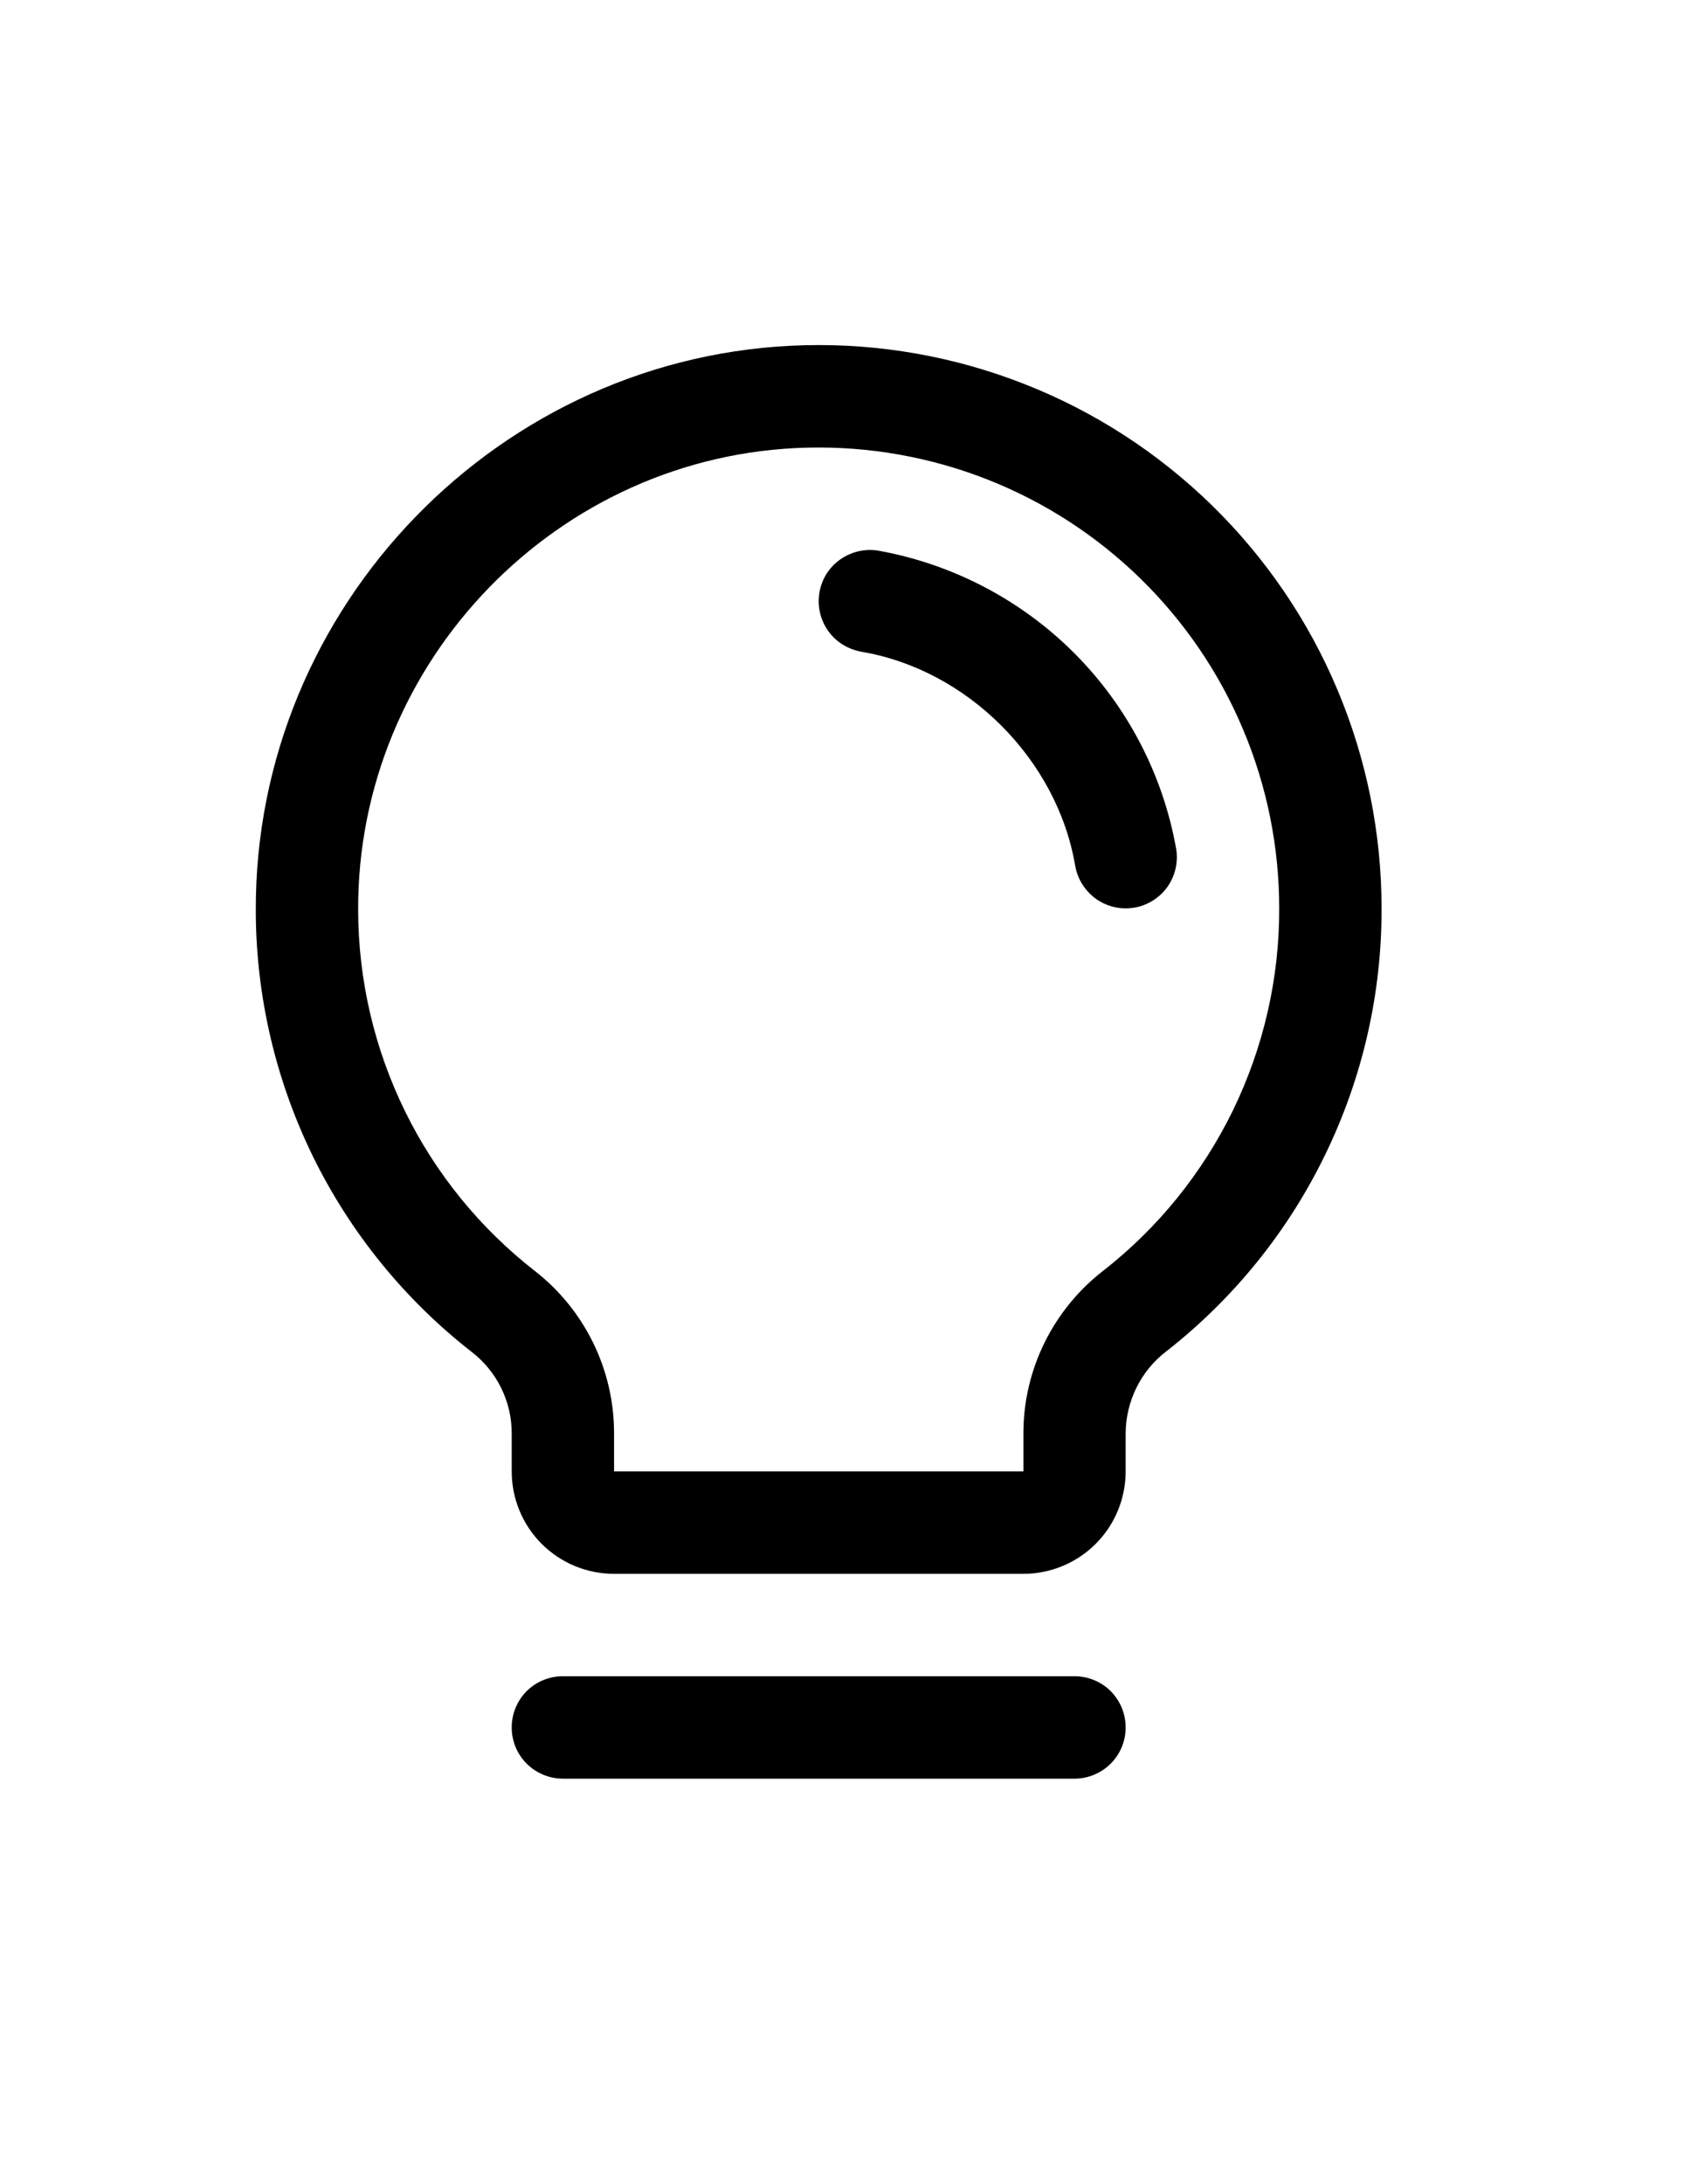 <svg width="14" height="18" viewBox="0 0 14 18" fill="none" xmlns="http://www.w3.org/2000/svg">
    <path d="M9.281 14.236C9.281 14.348 9.237 14.455 9.158 14.534C9.079 14.613 8.971 14.658 8.859 14.658H4.641C4.529 14.658 4.421 14.613 4.342 14.534C4.263 14.455 4.219 14.348 4.219 14.236C4.219 14.124 4.263 14.017 4.342 13.937C4.421 13.858 4.529 13.814 4.641 13.814H8.859C8.971 13.814 9.079 13.858 9.158 13.937C9.237 14.017 9.281 14.124 9.281 14.236ZM11.391 7.486C11.393 8.189 11.234 8.883 10.926 9.516C10.619 10.149 10.171 10.702 9.617 11.136C9.513 11.215 9.429 11.317 9.371 11.434C9.313 11.551 9.282 11.679 9.281 11.81V12.126C9.281 12.35 9.192 12.565 9.034 12.723C8.876 12.881 8.661 12.97 8.438 12.97H5.063C4.839 12.97 4.624 12.881 4.466 12.723C4.308 12.565 4.219 12.35 4.219 12.126V11.81C4.219 11.681 4.189 11.554 4.132 11.438C4.075 11.322 3.992 11.221 3.89 11.142C3.338 10.712 2.89 10.161 2.581 9.532C2.273 8.903 2.111 8.212 2.109 7.512C2.096 4.998 4.127 2.905 6.638 2.845C7.257 2.83 7.873 2.939 8.449 3.166C9.025 3.392 9.549 3.732 9.992 4.164C10.435 4.597 10.787 5.113 11.027 5.684C11.267 6.254 11.391 6.867 11.391 7.486ZM10.547 7.486C10.547 6.979 10.446 6.478 10.249 6.011C10.053 5.544 9.765 5.122 9.403 4.768C9.04 4.414 8.611 4.136 8.14 3.951C7.668 3.766 7.165 3.677 6.658 3.689C4.602 3.737 2.942 5.45 2.953 7.506C2.955 8.079 3.087 8.644 3.34 9.159C3.592 9.673 3.959 10.123 4.411 10.475C4.614 10.633 4.778 10.836 4.891 11.067C5.004 11.298 5.063 11.553 5.063 11.81V12.126H8.438V11.81C8.438 11.552 8.498 11.297 8.612 11.065C8.726 10.834 8.891 10.631 9.095 10.473C9.549 10.119 9.915 9.665 10.167 9.148C10.418 8.63 10.549 8.061 10.547 7.486ZM9.697 6.993C9.588 6.382 9.294 5.819 8.855 5.38C8.416 4.942 7.853 4.648 7.242 4.538C7.187 4.529 7.132 4.531 7.078 4.543C7.024 4.556 6.972 4.579 6.927 4.611C6.882 4.643 6.844 4.683 6.814 4.73C6.785 4.777 6.765 4.83 6.756 4.884C6.747 4.939 6.748 4.995 6.761 5.049C6.773 5.103 6.796 5.154 6.828 5.199C6.86 5.244 6.901 5.283 6.948 5.312C6.995 5.341 7.047 5.361 7.102 5.371C7.976 5.518 8.717 6.259 8.865 7.135C8.882 7.233 8.933 7.322 9.009 7.386C9.085 7.451 9.182 7.486 9.281 7.486C9.305 7.486 9.329 7.484 9.353 7.48C9.463 7.461 9.561 7.399 9.626 7.308C9.69 7.217 9.716 7.103 9.697 6.993Z" fill="black"/>
    </svg>
    
